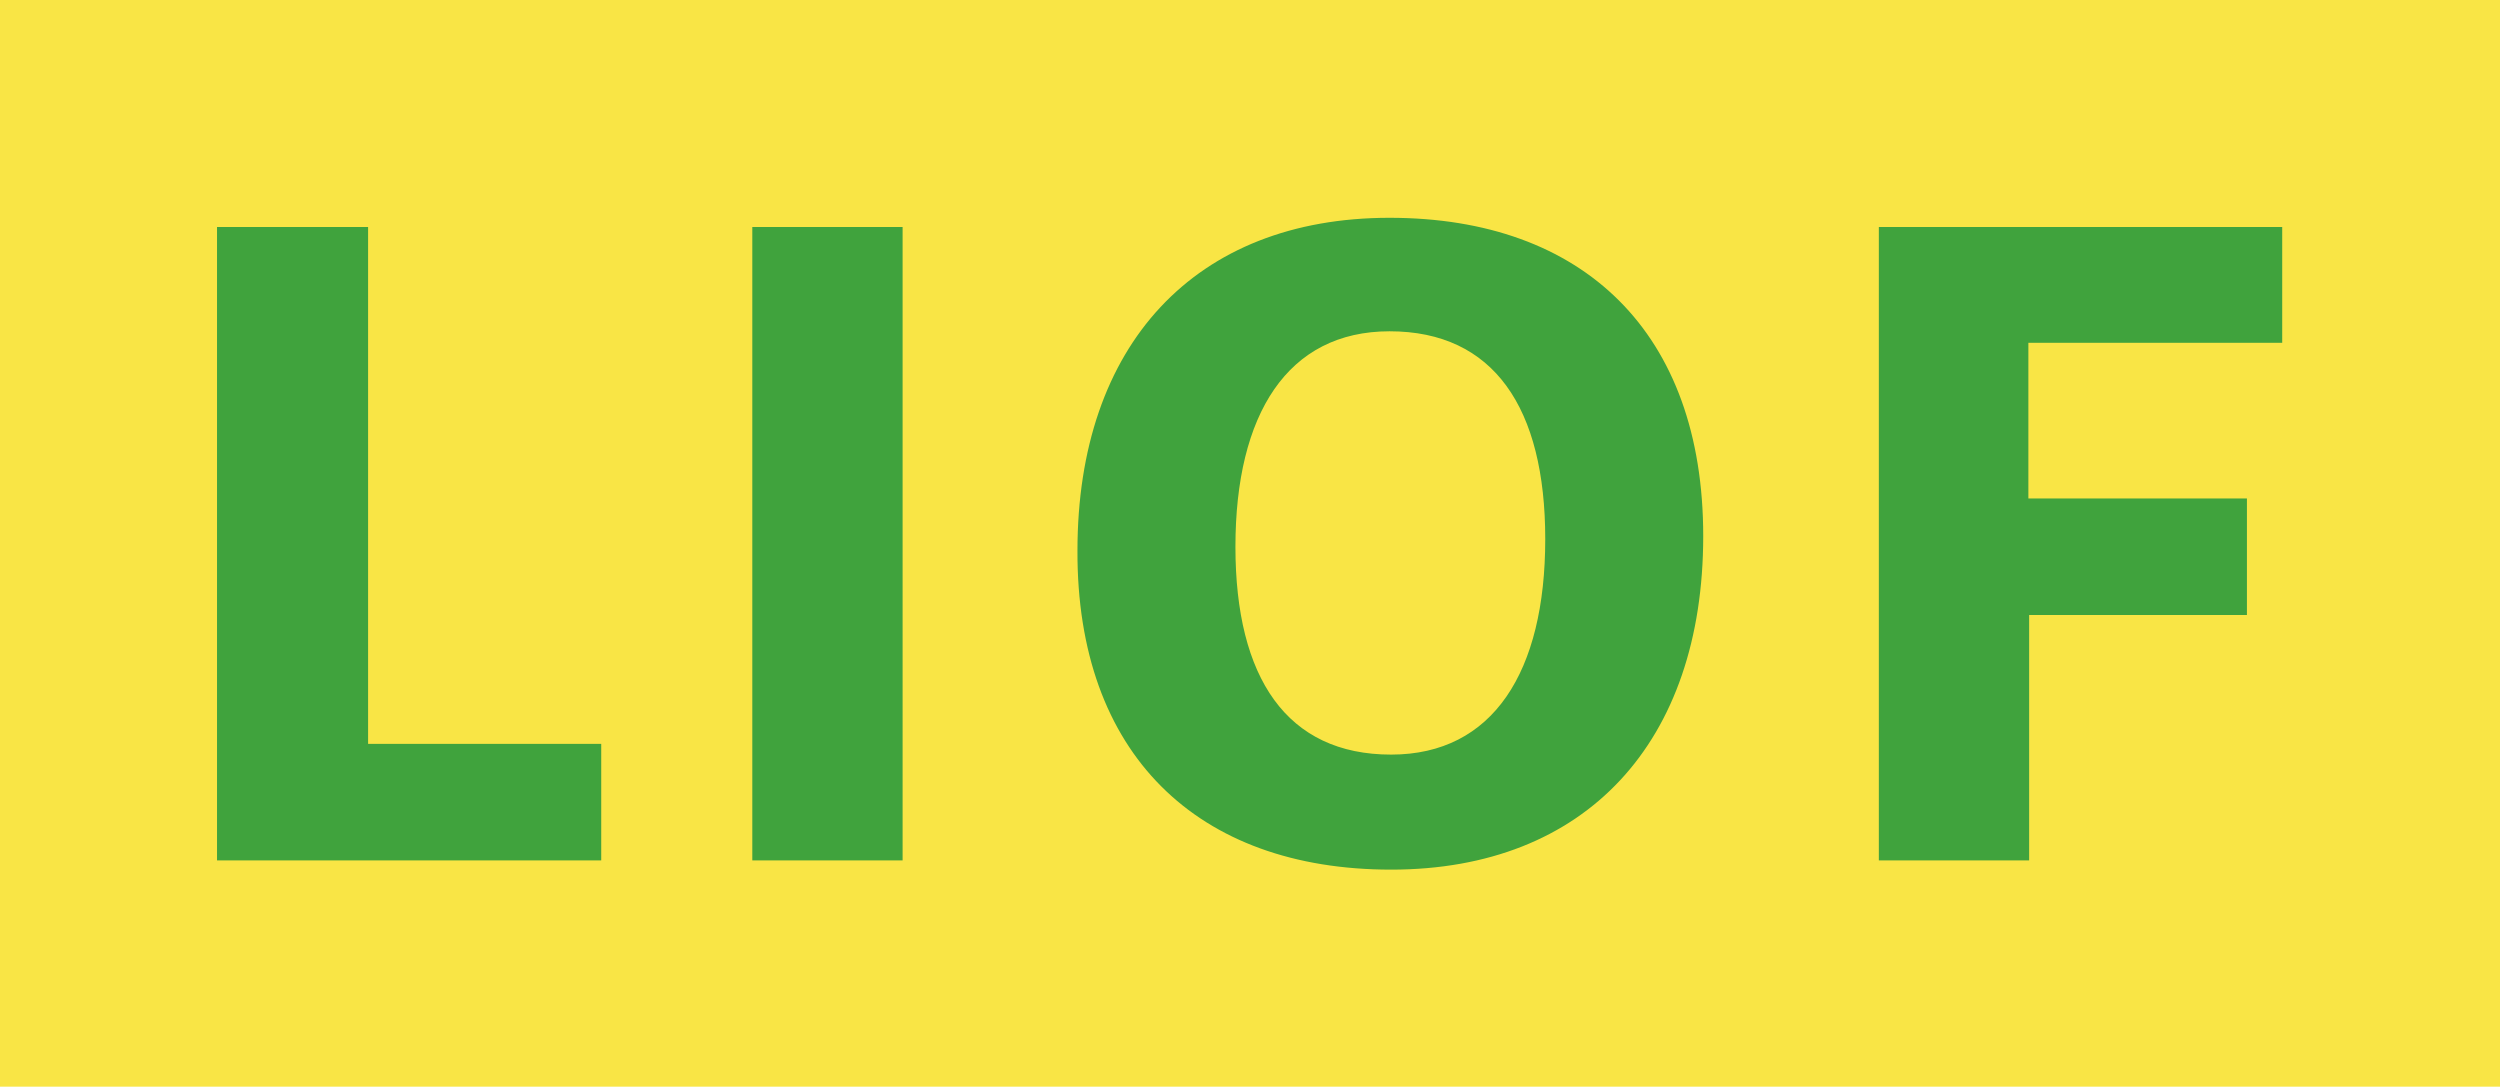 <?xml version="1.0" encoding="utf-8"?>
<!-- Generator: Adobe Illustrator 25.2.1, SVG Export Plug-In . SVG Version: 6.00 Build 0)  -->
<svg version="1.1" id="Laag_1" xmlns="http://www.w3.org/2000/svg" xmlns:xlink="http://www.w3.org/1999/xlink" x="0px" y="0px"
	 viewBox="0 0 326 141.7" style="enable-background:new 0 0 326 141.7;" xml:space="preserve">
<style type="text/css">
	.st0{fill:#F9E545;}
	.st1{fill:#40A33D;}
</style>
<rect class="st0" width="326" height="141.7"/>
<g>
	<path class="st1" d="M245,112.2h19.6v-32H293V65h-28.5V44.7h33.1V29.6H245V112.2z M181.4,98.4c-13.6,0-20.3-10-20.3-27.1
		c0-17.3,6.8-28.1,20.1-28.1c13.6,0,20.3,10,20.3,27.1C201.5,87.6,194.7,98.4,181.4,98.4 M181.4,113.4c25.4,0,40.7-16.6,40.7-43.5
		c0-26.5-15.6-41.5-40.9-41.5c-25.4,0-40.7,16.6-40.7,43.4C140.4,98.3,156.1,113.4,181.4,113.4 M98.1,112.2h19.6V29.6H98.1V112.2z
		 M28.3,112.2h50.1V97H48V29.6H28.3V112.2z"/>
</g>
</svg>
